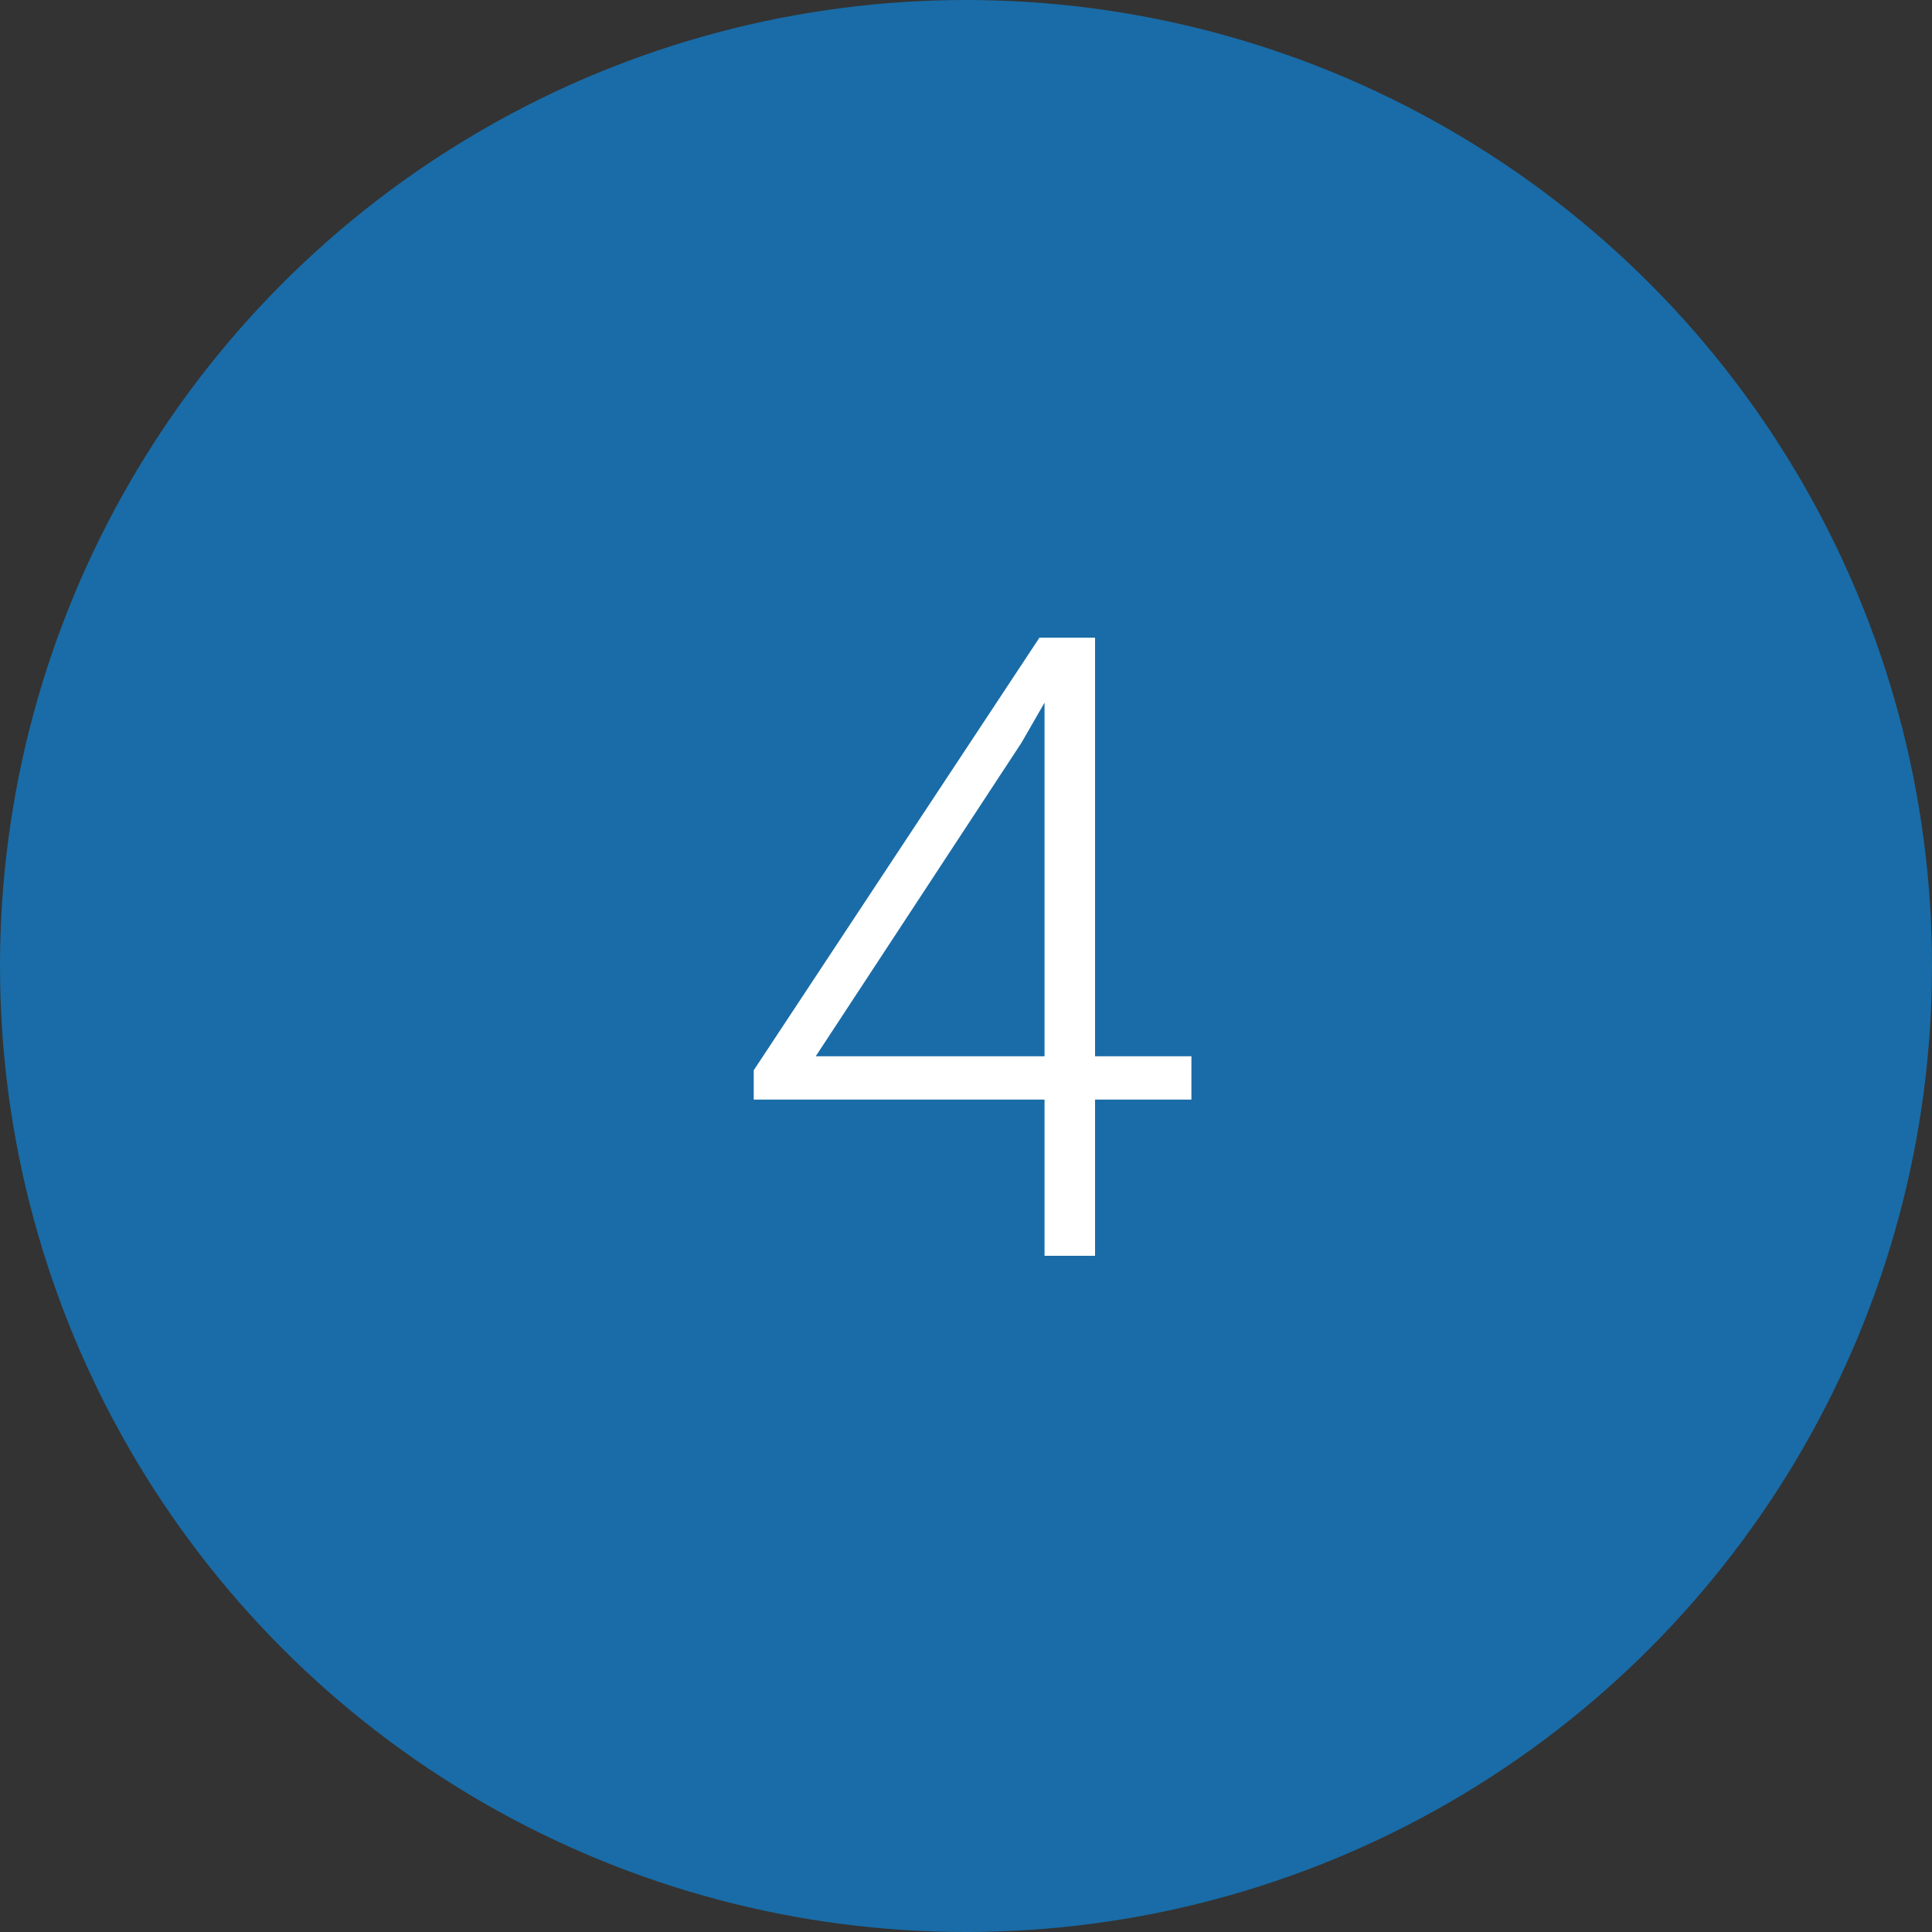 <?xml version="1.0" encoding="UTF-8"?> <svg xmlns="http://www.w3.org/2000/svg" width="40" height="40" viewBox="0 0 40 40" fill="none"><rect x="0" y="0" width="40" height="40" fill="#333333" stroke="none"/><circle cx="20" cy="20" r="20" fill="#196CA7"></circle><path d="M24.667 21.869V22.766H15.605V22.159L21.52 13.203H22.399L21.151 15.374L16.889 21.869H24.667ZM22.672 13.203V26H21.626V13.203H22.672Z" fill="white"></path></svg> 
